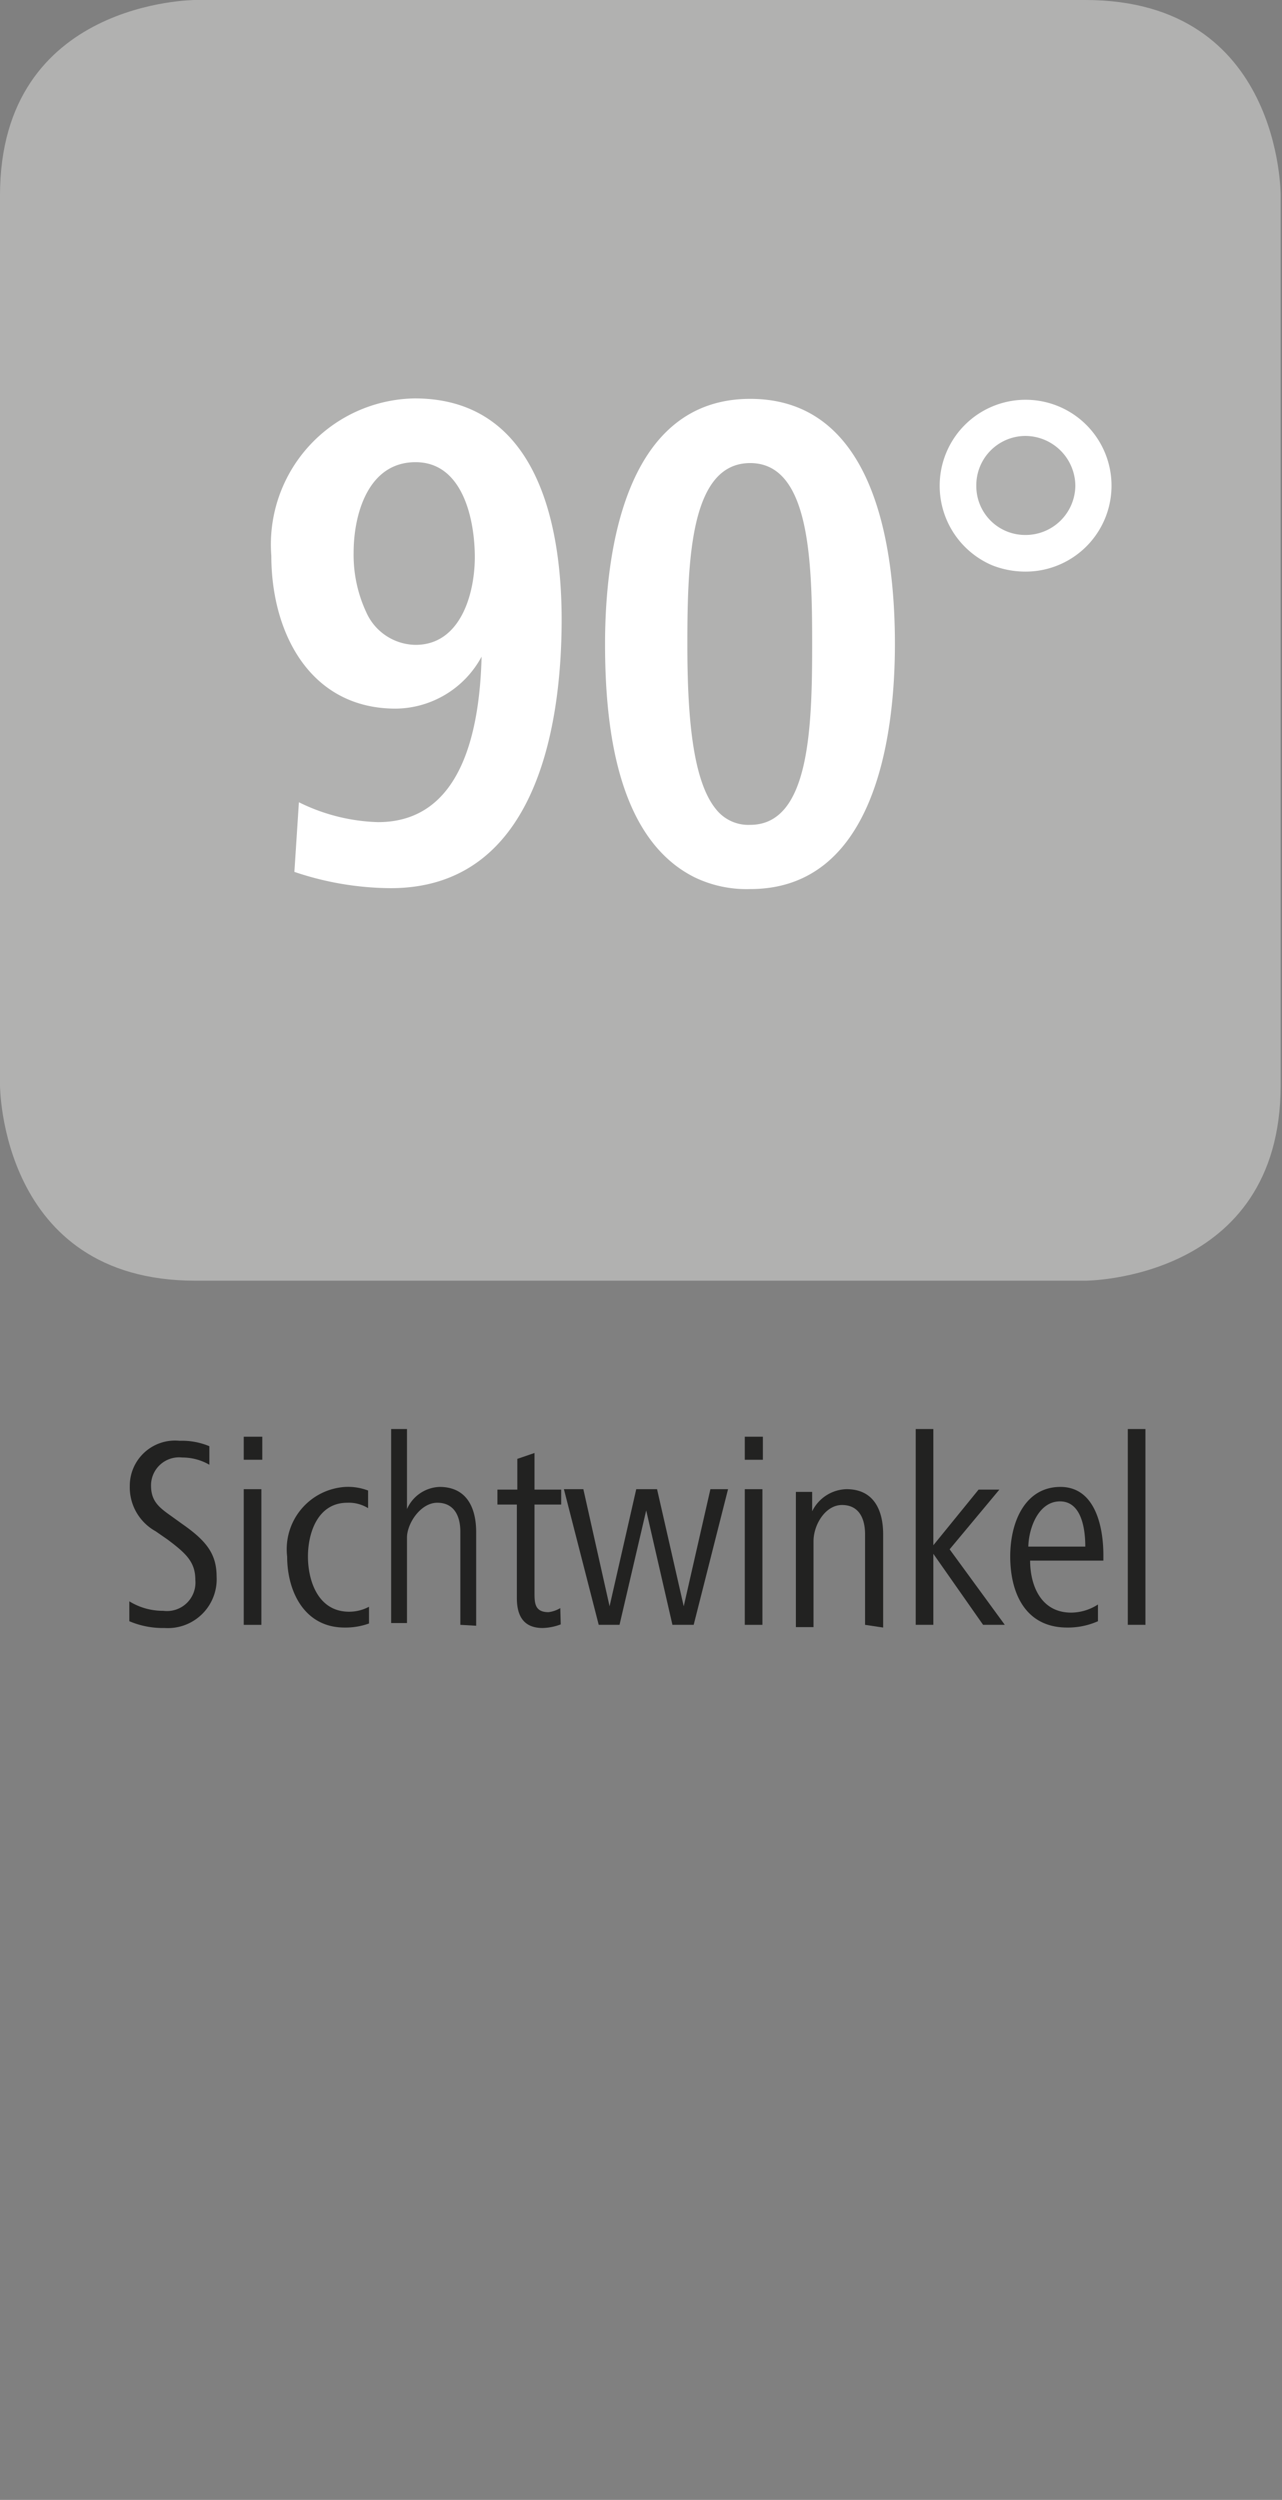 <svg id="Ebene_1" data-name="Ebene 1" xmlns="http://www.w3.org/2000/svg" viewBox="0 0 28.35 55.28"><rect x="0" y="0" width="28.35" height="55.28" fill="#808080" stroke="none"/><defs><style>.cls-1{fill:#222221;}.cls-2{fill:#b1b1b0;}.cls-3{fill:#fff;}</style></defs><path class="cls-1" d="M3.64,36a1.9,1.9,0,0,1-.78-.15l0-.44a1.41,1.41,0,0,0,.75.21.63.63,0,0,0,.71-.68c0-.39-.19-.58-.62-.9l-.26-.18a1.11,1.11,0,0,1-.57-1,1,1,0,0,1,1.1-1,1.57,1.57,0,0,1,.66.12l0,.41a1.19,1.19,0,0,0-.6-.16.62.62,0,0,0-.69.62c0,.34.17.48.44.67l.25.18c.53.37.76.66.76,1.16A1.08,1.08,0,0,1,3.64,36Z"/><path class="cls-1" d="M5.39,32.28v-.51H5.8v.51Zm0,3.65v-3h.39v3Z"/><path class="cls-1" d="M8.16,35.9a1.53,1.53,0,0,1-.54.09c-.89,0-1.27-.8-1.27-1.57a1.38,1.38,0,0,1,1.29-1.54,1.25,1.25,0,0,1,.5.08l0,.39a.81.81,0,0,0-.46-.12c-.65,0-.87.66-.87,1.19s.22,1.22.91,1.22a.93.93,0,0,0,.44-.11Z"/><path class="cls-1" d="M10.18,35.93V33.87c0-.35-.14-.64-.51-.64S9,33.69,9,34v1.89H8.65V31.6H9v1.77a.82.82,0,0,1,.72-.49c.6,0,.81.46.81,1v2.07Z"/><path class="cls-1" d="M12.4,35.92A1.2,1.2,0,0,1,12,36c-.43,0-.57-.28-.57-.66V33.27H11v-.33h.44v-.68l.38-.13v.81h.59v.33h-.59v1.94c0,.23,0,.44.31.44a.67.67,0,0,0,.26-.09Z"/><path class="cls-1" d="M15.34,35.93h-.47l-.58-2.53-.59,2.53h-.46l-.77-3h.43l.58,2.59.59-2.59h.46l.59,2.59.59-2.59h.39Z"/><path class="cls-1" d="M16.47,32.28v-.51h.4v.51Zm0,3.65v-3h.39v3Z"/><path class="cls-1" d="M19.13,35.93v-2c0-.36-.14-.65-.51-.65s-.63.44-.63.8v1.9H17.6v-2.1c0-.31,0-.58,0-.89h.36v.43a.87.87,0,0,1,.76-.49c.6,0,.81.46.81,1v2.06Z"/><path class="cls-1" d="M21.74,35.93l-1.1-1.57v1.57h-.39V31.6h.39v2.57l1-1.23h.46L21,34.26l1.22,1.67Z"/><path class="cls-1" d="M22.78,34.51c0,.52.22,1.15.91,1.15a1.1,1.1,0,0,0,.59-.18l0,.37a1.63,1.63,0,0,1-.68.14c-.93,0-1.26-.77-1.26-1.57s.35-1.54,1.11-1.54.95.86.95,1.51v.12ZM24,34.2c0-.41-.09-1-.56-1s-.69.58-.7,1Z"/><path class="cls-1" d="M24.94,35.93V31.6h.39v4.33Z"/><path class="cls-2" d="M4.32,0S0,0,0,4.32V24s0,4.32,4.32,4.32H24s4.32,0,4.32-4.32V4.32S28.35,0,24,0Z"/><path class="cls-3" d="M6.61,17.74a4.19,4.19,0,0,0,1.75.44c1.89,0,2.25-2.11,2.29-3.66a2.18,2.18,0,0,1-1.9,1.15C6.86,15.67,6,14,6,12.29A3.23,3.23,0,0,1,9.17,8.81c2.67,0,3.25,2.71,3.25,4.89,0,2.48-.62,5.94-3.78,5.94a6.75,6.75,0,0,1-2.13-.36Zm2.58-3.48c1,0,1.31-1.14,1.31-1.94s-.25-2.1-1.31-2.1-1.37,1.17-1.37,2a3,3,0,0,0,.28,1.32A1.21,1.21,0,0,0,9.19,14.26Z"/><path class="cls-3" d="M13.38,14.24c0-2.05.45-5.42,3.21-5.42s3.2,3.29,3.2,5.42-.48,5.42-3.2,5.42a2.65,2.65,0,0,1-1.23-.26C13.66,18.55,13.38,16.11,13.38,14.24Zm3.21,4c1.31,0,1.37-2.13,1.37-4s-.06-4-1.37-4-1.39,2.09-1.39,4c0,1.51.1,3,.63,3.65A.91.91,0,0,0,16.59,18.24Z"/><path class="cls-3" d="M20.78,10.74a1.9,1.9,0,1,1,1.89,1.9,2,2,0,0,1-.73-.14A1.91,1.91,0,0,1,20.78,10.74Zm1.89,1.09a1.1,1.1,0,0,0,1.11-1.09,1.11,1.11,0,0,0-1.11-1.1,1.09,1.09,0,0,0-1.08,1.1A1.08,1.08,0,0,0,22.67,11.83Z"/></svg>